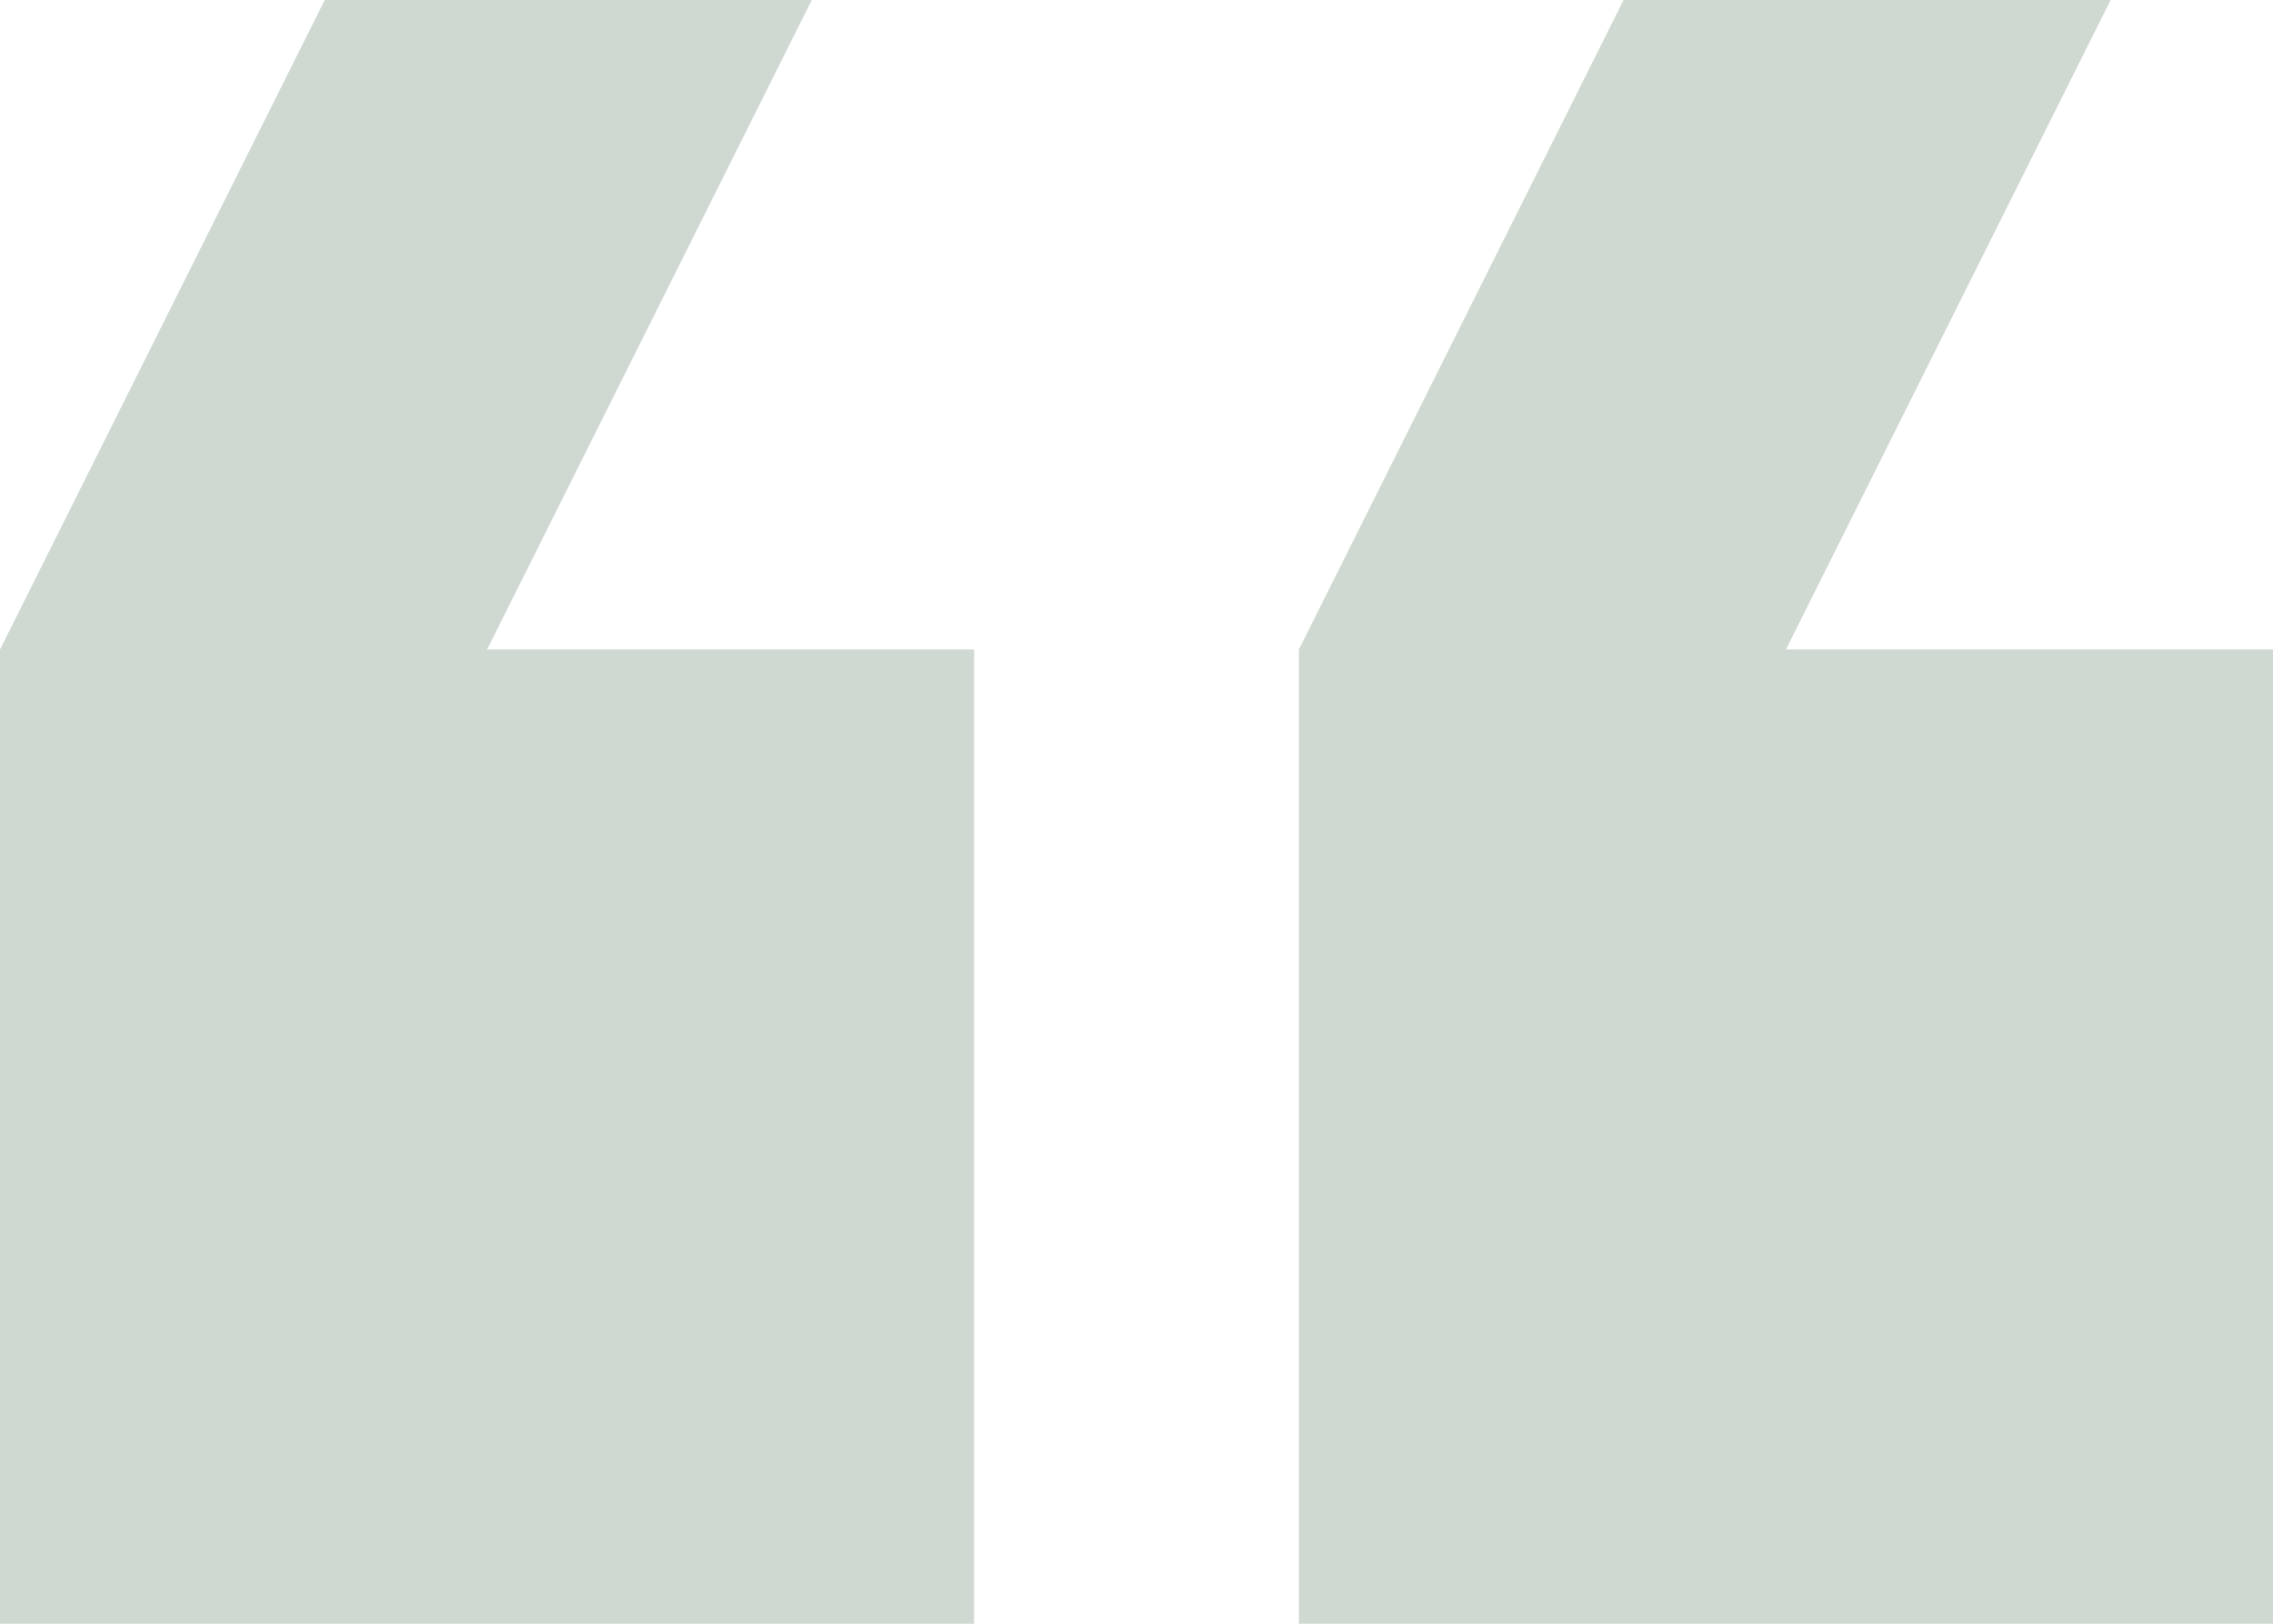 <?xml version="1.0" encoding="UTF-8" standalone="no"?>
<!DOCTYPE svg PUBLIC "-//W3C//DTD SVG 1.1//EN" "http://www.w3.org/Graphics/SVG/1.1/DTD/svg11.dtd">
<svg width="100%" height="100%" viewBox="0 0 14 10" version="1.1" xmlns="http://www.w3.org/2000/svg" xmlns:xlink="http://www.w3.org/1999/xlink" xml:space="preserve" xmlns:serif="http://www.serif.com/" style="fill-rule:evenodd;clip-rule:evenodd;stroke-linejoin:round;stroke-miterlimit:1.414;">
    <g transform="matrix(1,0,0,1,-5,-7)">
        <path d="M10,7L8,11L11,11L11,17L5,17L5,11L7,7L10,7M18,7L16,11L19,11L19,17L13,17L13,11L15,7L18,7Z" style="fill:rgb(208,217,209);fill-rule:nonzero;"/>
    </g>
</svg>
